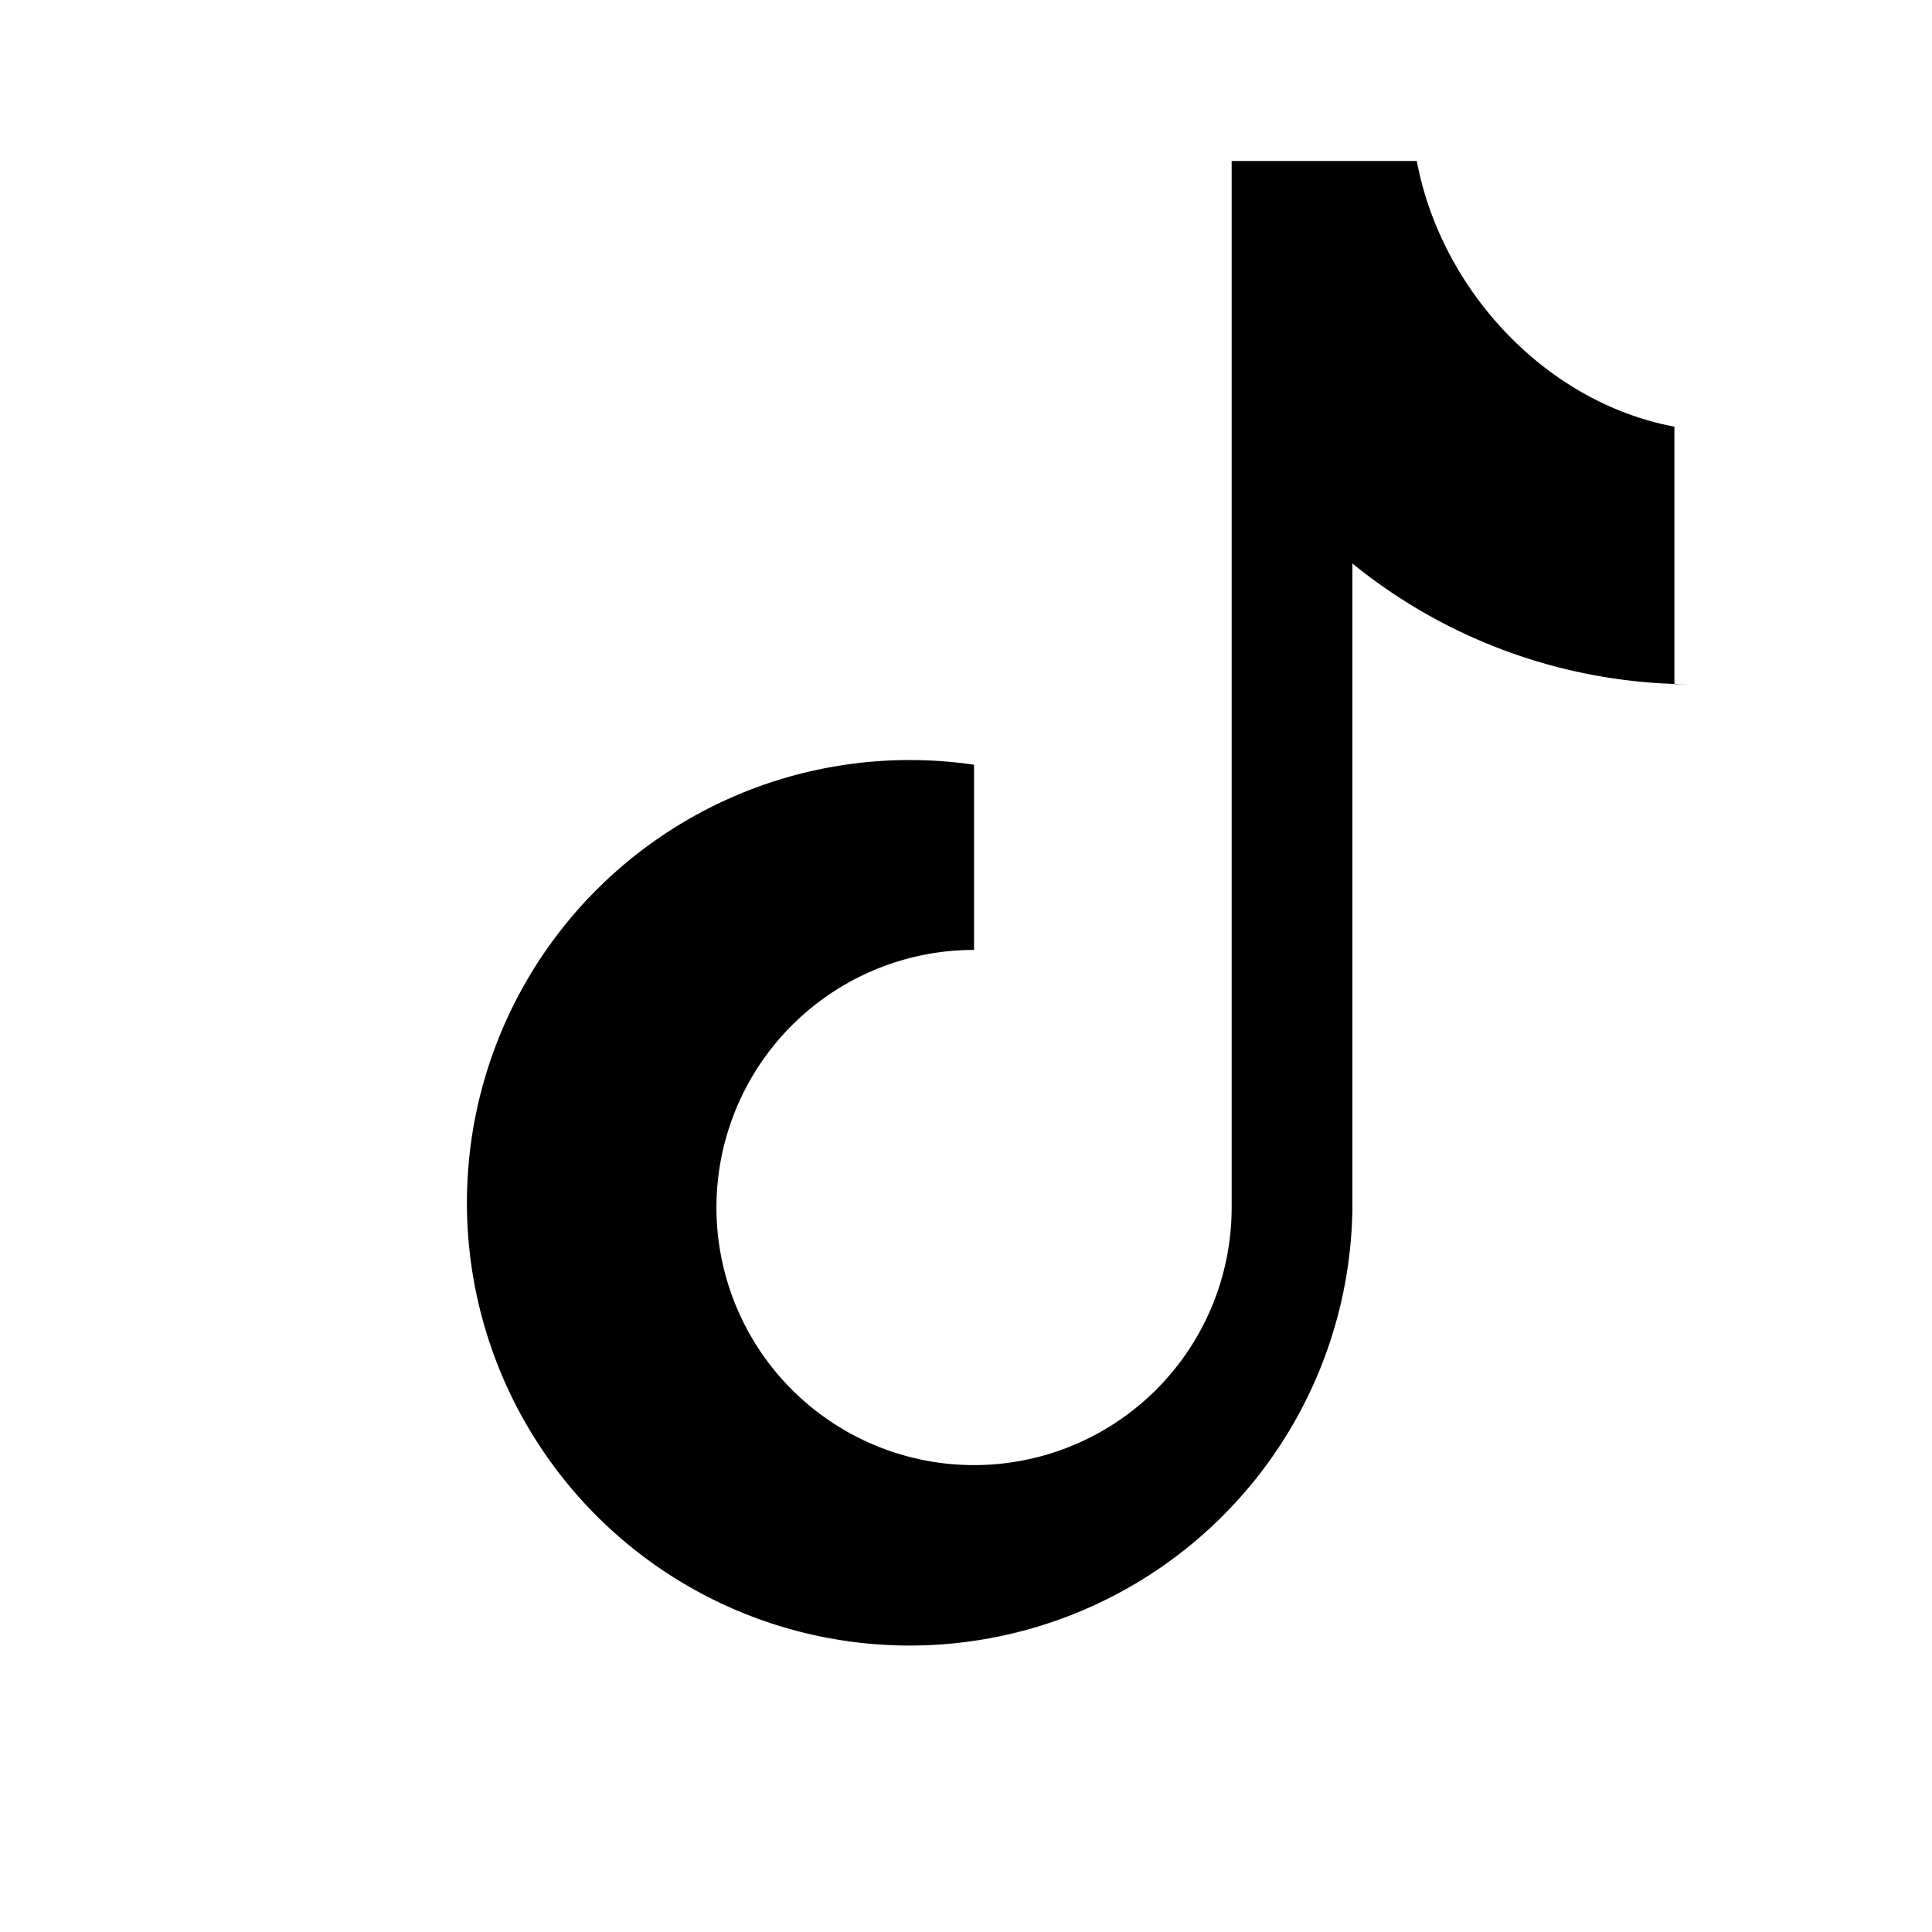 <svg xmlns="http://www.w3.org/2000/svg" viewBox="0 0 24 24"><path fill="currentColor" d="M21 8.5a6.7 6.7 0 01-4.2-1.5V15a5.5 5.5 0 11-4.7-5.5v2.3a3.2 3.2 0 103.2 3.2V2h2.3c.3 1.6 1.6 3 3.2 3.3V8.5z"/></svg>